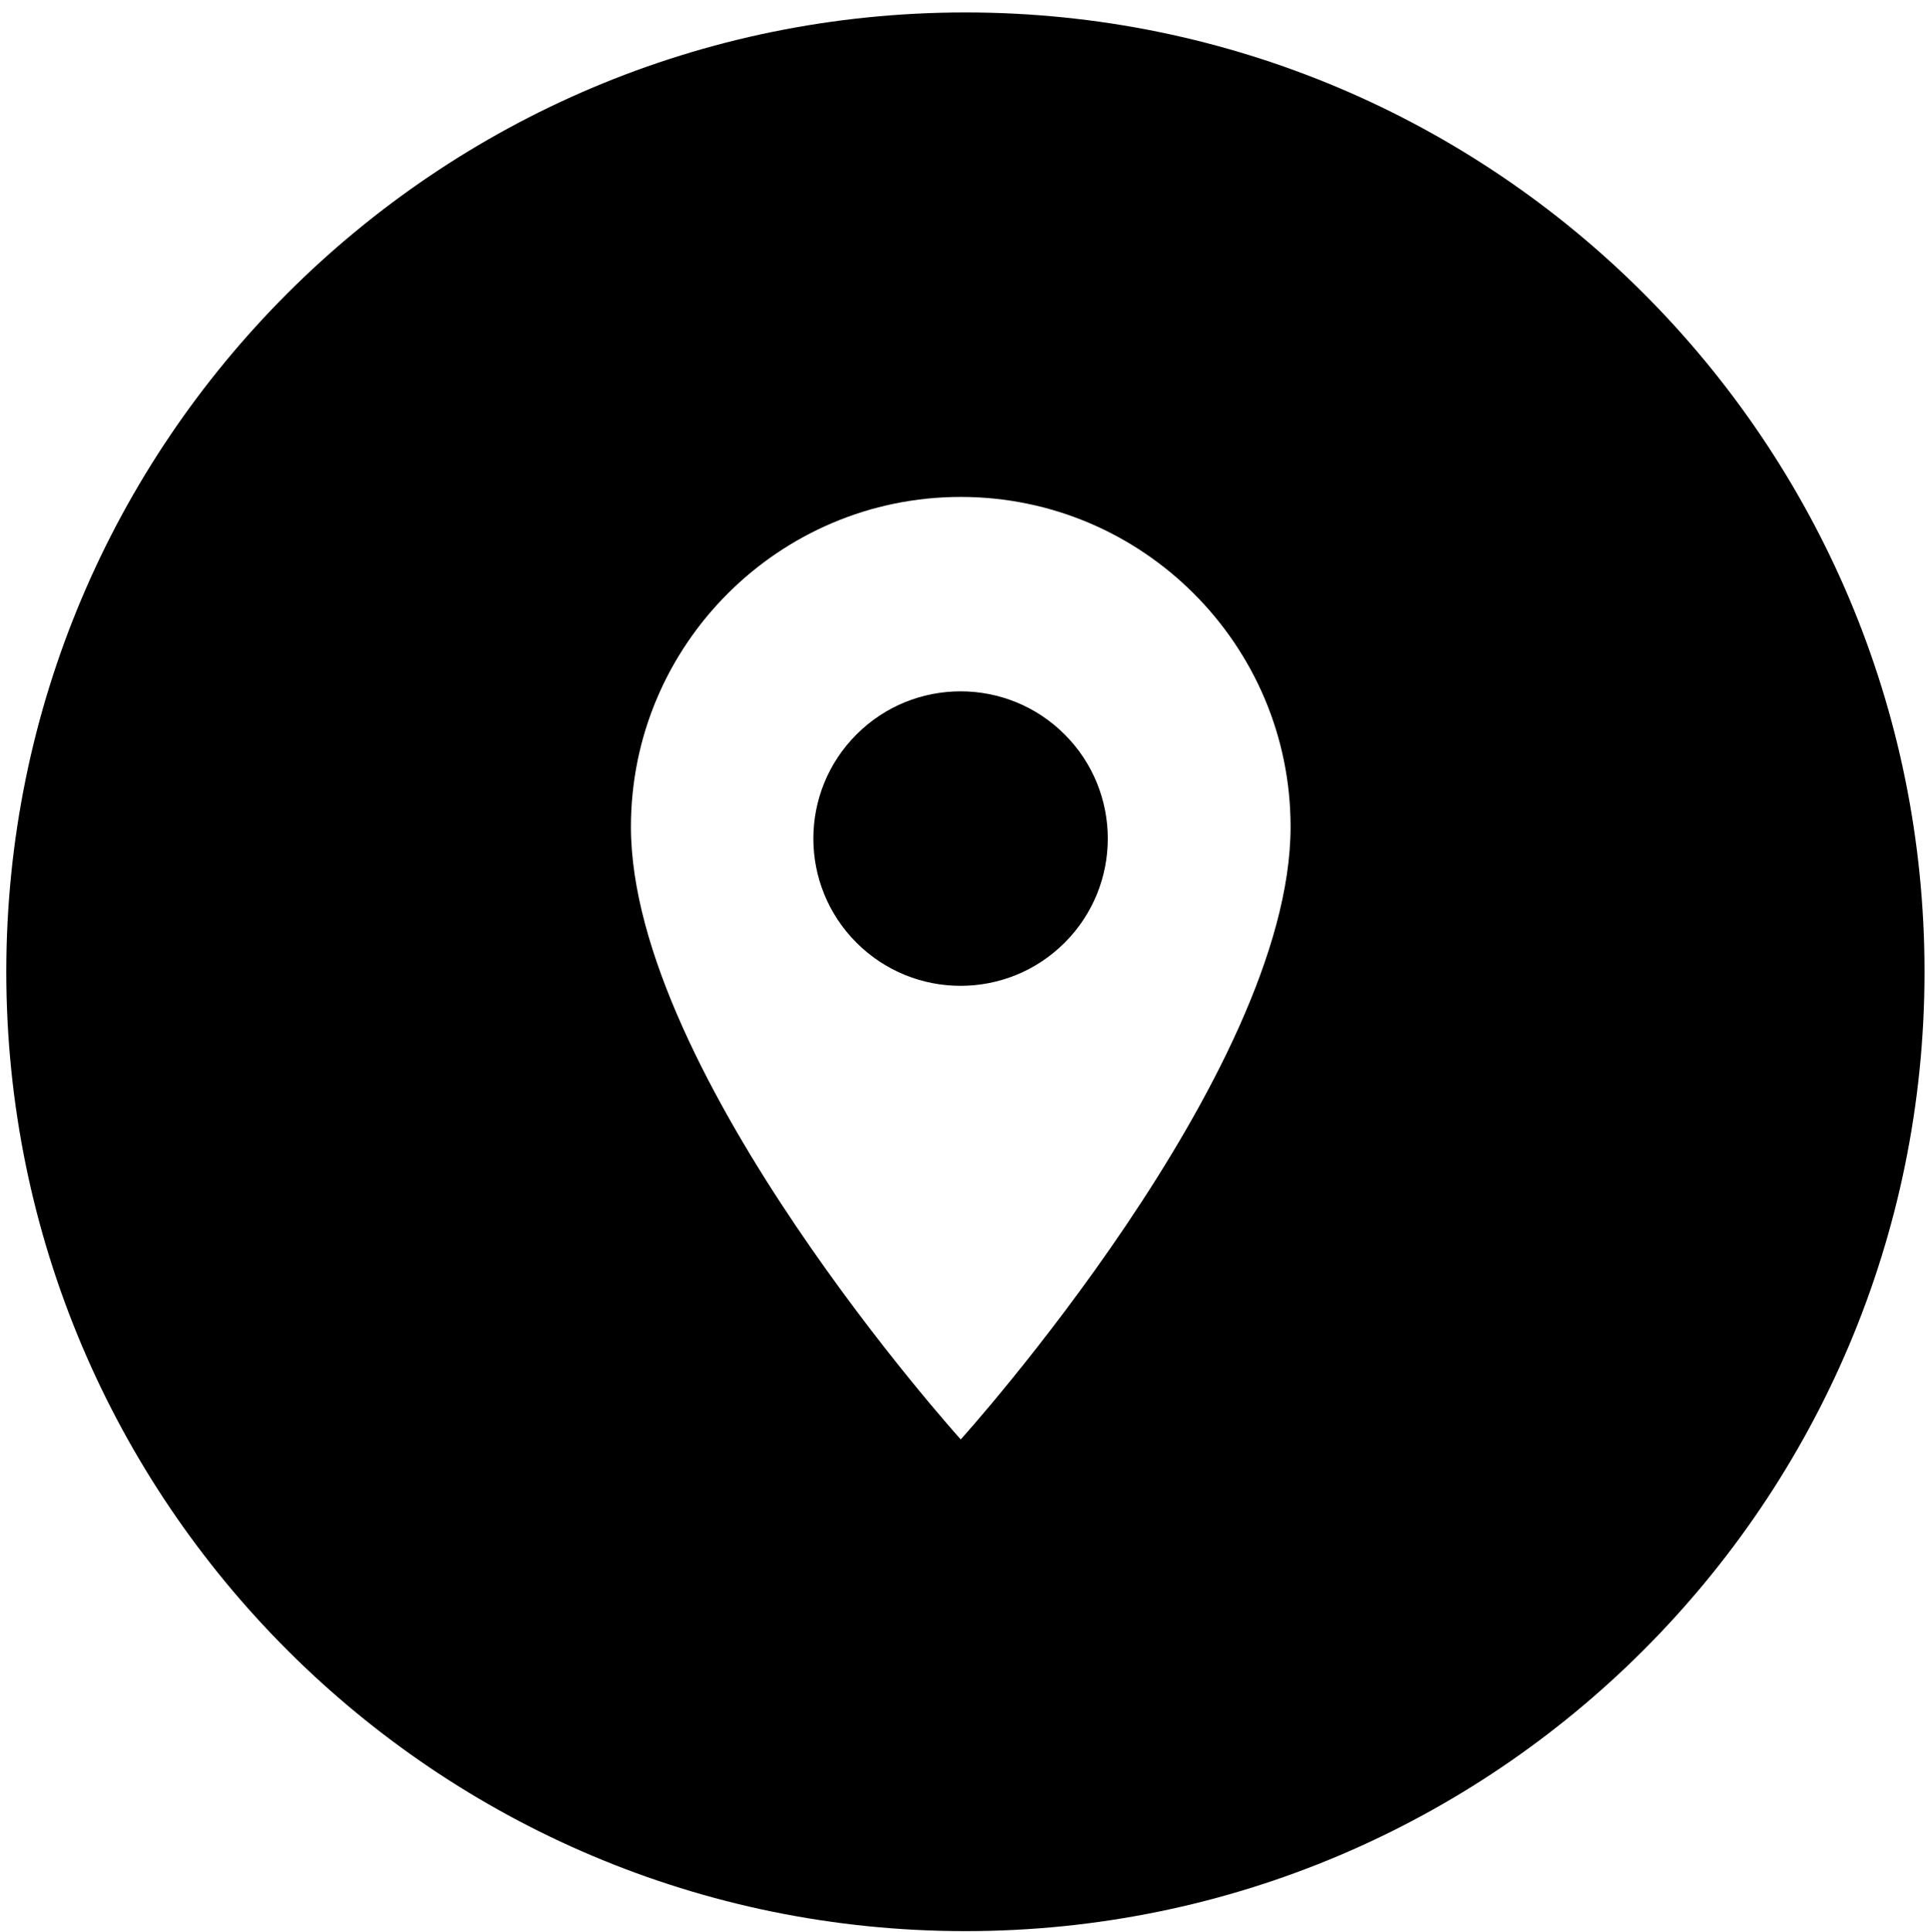 <?xml version="1.0" encoding="utf-8"?>
<!-- Generator: Adobe Illustrator 22.1.0, SVG Export Plug-In . SVG Version: 6.00 Build 0)  -->
<svg version="1.1" xmlns="http://www.w3.org/2000/svg" xmlns:xlink="http://www.w3.org/1999/xlink" x="0px" y="0px"
	 viewBox="0 0 622.8 623.4" style="enable-background:new 0 0 622.8 623.4;" xml:space="preserve">
<g>
	<ellipse transform="matrix(0.707 -0.707 0.707 0.707 -100.494 298.466)" cx="310.034" cy="270.54" rx="47.51" ry="47.51"/>
	<path d="M311.533,4.016c-170.9,0-309.5,138.6-309.5,309.5s138.6,309.5,309.5,309.5s309.5-138.6,309.5-309.5
		C621.033,142.516,482.433,4.016,311.533,4.016z M310.033,464.383c0,0-106.423-117.826-106.423-197.643
		c0-58.685,47.738-106.423,106.423-106.423s106.423,47.738,106.423,106.423C416.457,346.557,310.033,464.383,310.033,464.383z"/>
</g>
</svg>
